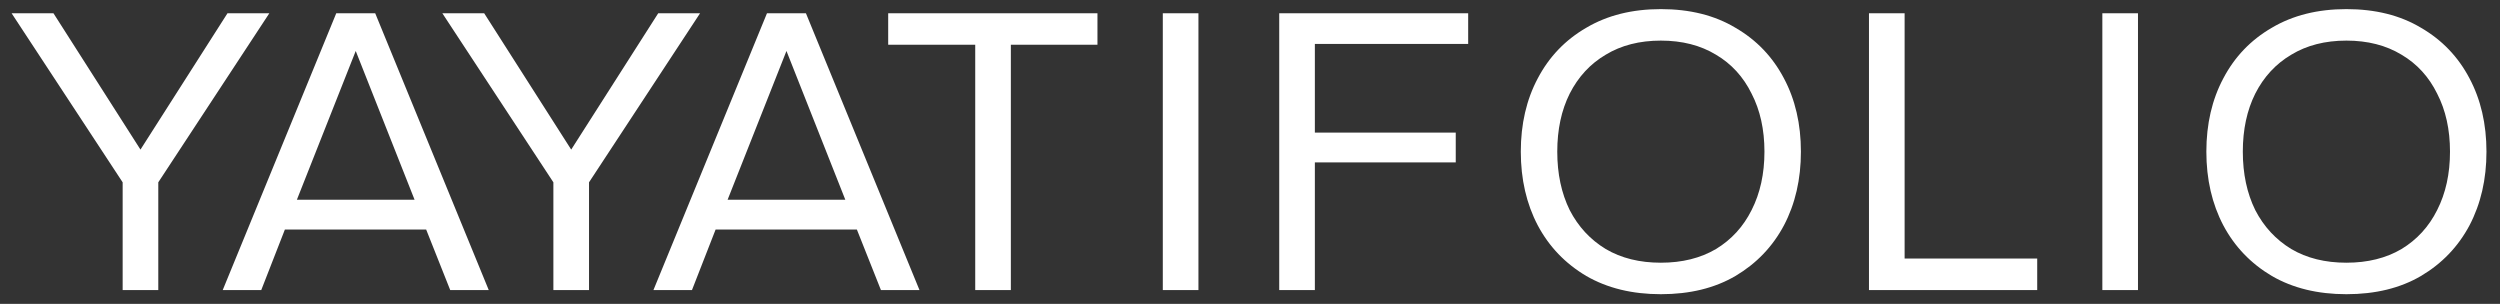 <svg xmlns="http://www.w3.org/2000/svg" width="181" height="22" viewBox="0 0 181 22" fill="none"><rect x="0" y="0" width="181" height="22" fill="#333333" stroke="none"/><path d="M8.88 21V13.2L0.84 0.96H3.87L10.17 10.83L16.47 0.96H19.5L11.46 13.2V21H8.88ZM16.125 21L24.345 0.96H27.165L35.385 21H32.595L30.855 16.62H20.625L18.915 21H16.125ZM21.495 14.46H30.015L25.755 3.69L21.495 14.46ZM40.065 21V13.2L32.025 0.96H35.055L41.355 10.83L47.655 0.96H50.685L42.645 13.2V21H40.065ZM47.309 21L55.529 0.96H58.349L66.57 21H63.779L62.039 16.62H51.809L50.099 21H47.309ZM52.679 14.46H61.2L56.94 3.69L52.679 14.46ZM70.606 21V3.24H64.305V0.96H79.456V3.24H73.186V21H70.606ZM84.187 21V0.96H86.767V21H84.187ZM92.616 21V0.96H106.296V3.18H95.196V9.6H105.396V11.76H95.196V21H92.616ZM120.246 21.3C118.166 21.3 116.366 20.86 114.846 19.98C113.326 19.08 112.156 17.86 111.336 16.32C110.516 14.76 110.106 12.98 110.106 10.98C110.106 8.98 110.516 7.21 111.336 5.67C112.156 4.11 113.326 2.89 114.846 2.01C116.366 1.11 118.166 0.66 120.246 0.66C122.346 0.66 124.146 1.11 125.646 2.01C127.166 2.89 128.336 4.11 129.156 5.67C129.976 7.21 130.386 8.98 130.386 10.98C130.386 12.98 129.976 14.76 129.156 16.32C128.336 17.86 127.166 19.08 125.646 19.98C124.146 20.86 122.346 21.3 120.246 21.3ZM120.246 19.02C121.786 19.02 123.116 18.69 124.236 18.03C125.356 17.35 126.216 16.41 126.816 15.21C127.436 13.99 127.746 12.58 127.746 10.98C127.746 9.38 127.436 7.98 126.816 6.78C126.216 5.56 125.356 4.62 124.236 3.96C123.116 3.28 121.786 2.94 120.246 2.94C118.706 2.94 117.376 3.28 116.256 3.96C115.136 4.62 114.266 5.56 113.646 6.78C113.046 7.98 112.746 9.38 112.746 10.98C112.746 12.58 113.046 13.99 113.646 15.21C114.266 16.41 115.136 17.35 116.256 18.03C117.376 18.69 118.706 19.02 120.246 19.02ZM135.314 21V0.96H137.894V18.72H147.494V21H135.314ZM152.21 21V0.96H154.79V21H152.21ZM169.88 21.3C167.8 21.3 166 20.86 164.48 19.98C162.96 19.08 161.79 17.86 160.97 16.32C160.15 14.76 159.74 12.98 159.74 10.98C159.74 8.98 160.15 7.21 160.97 5.67C161.79 4.11 162.96 2.89 164.48 2.01C166 1.11 167.8 0.66 169.88 0.66C171.98 0.66 173.78 1.11 175.28 2.01C176.8 2.89 177.97 4.11 178.79 5.67C179.61 7.21 180.02 8.98 180.02 10.98C180.02 12.98 179.61 14.76 178.79 16.32C177.97 17.86 176.8 19.08 175.28 19.98C173.78 20.86 171.98 21.3 169.88 21.3ZM169.88 19.02C171.42 19.02 172.75 18.69 173.87 18.03C174.99 17.35 175.85 16.41 176.45 15.21C177.07 13.99 177.38 12.58 177.38 10.98C177.38 9.38 177.07 7.98 176.45 6.78C175.85 5.56 174.99 4.62 173.87 3.96C172.75 3.28 171.42 2.94 169.88 2.94C168.34 2.94 167.01 3.28 165.89 3.96C164.77 4.62 163.9 5.56 163.28 6.78C162.68 7.98 162.38 9.38 162.38 10.98C162.38 12.58 162.68 13.99 163.28 15.21C163.9 16.41 164.77 17.35 165.89 18.03C167.01 18.69 168.34 19.02 169.88 19.02Z" fill="white"></path></svg>